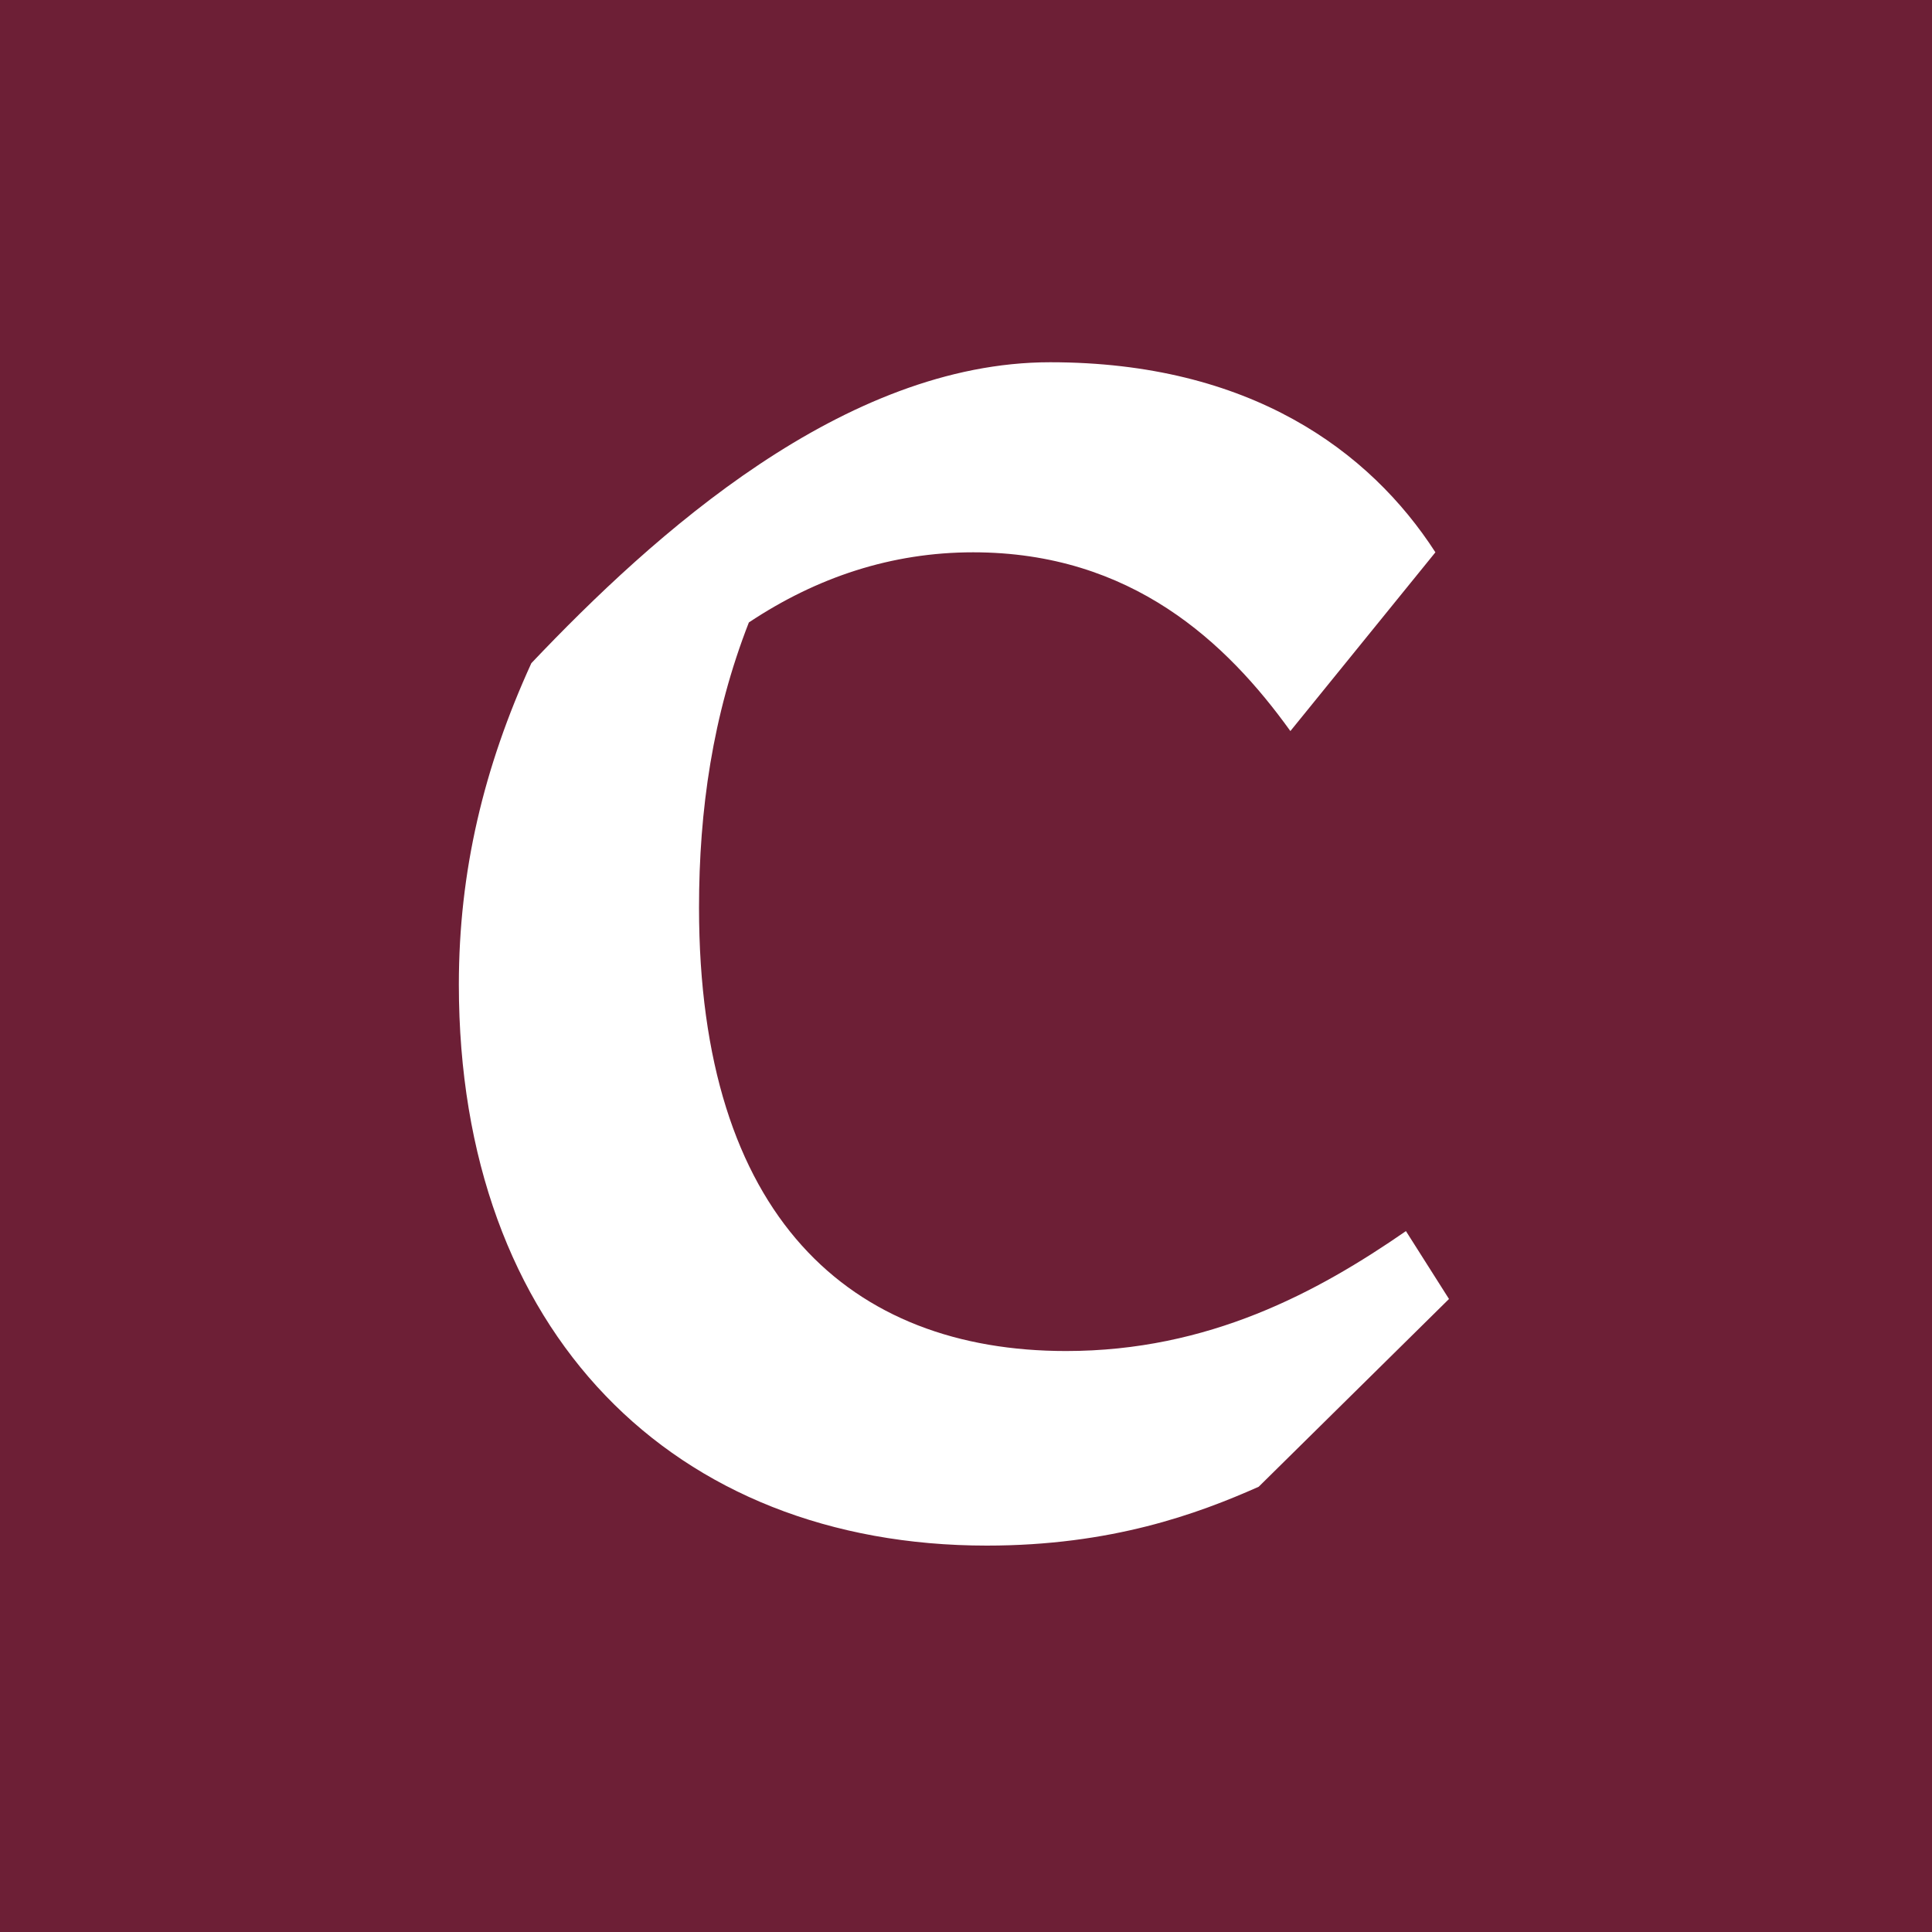 <?xml version="1.0" encoding="UTF-8"?> <svg xmlns="http://www.w3.org/2000/svg" xmlns:xlink="http://www.w3.org/1999/xlink" width="80px" height="80px" viewBox="0 0 80 80" version="1.1"><title>Group 15</title><g id="System-Expoloration" stroke="none" stroke-width="1" fill="none" fill-rule="evenodd"><g id="Group-15"><rect id="Rectangle" fill="#6D1F36" x="0" y="0" width="80" height="80"></rect><path d="M40.86,64 C46.021,64 49.586,62.688 52.119,61.564 L60,53.788 L58.217,50.977 C54.558,53.507 50.055,55.943 44.144,55.943 C35.231,55.943 28.945,50.415 28.945,37.579 C28.945,33.551 29.508,29.616 31.009,25.774 C33.824,23.901 36.92,22.87 40.297,22.87 C46.865,22.87 50.805,26.618 53.432,30.272 L59.437,22.87 C56.716,18.654 51.744,15 43.487,15 C34.95,15 27.069,22.12 22.002,27.461 C20.032,31.771 19,36.08 19,40.765 C19,55.193 27.913,64 40.86,64 Z" id="c" fill="#FFFFFF" fill-rule="nonzero"></path></g></g></svg> 